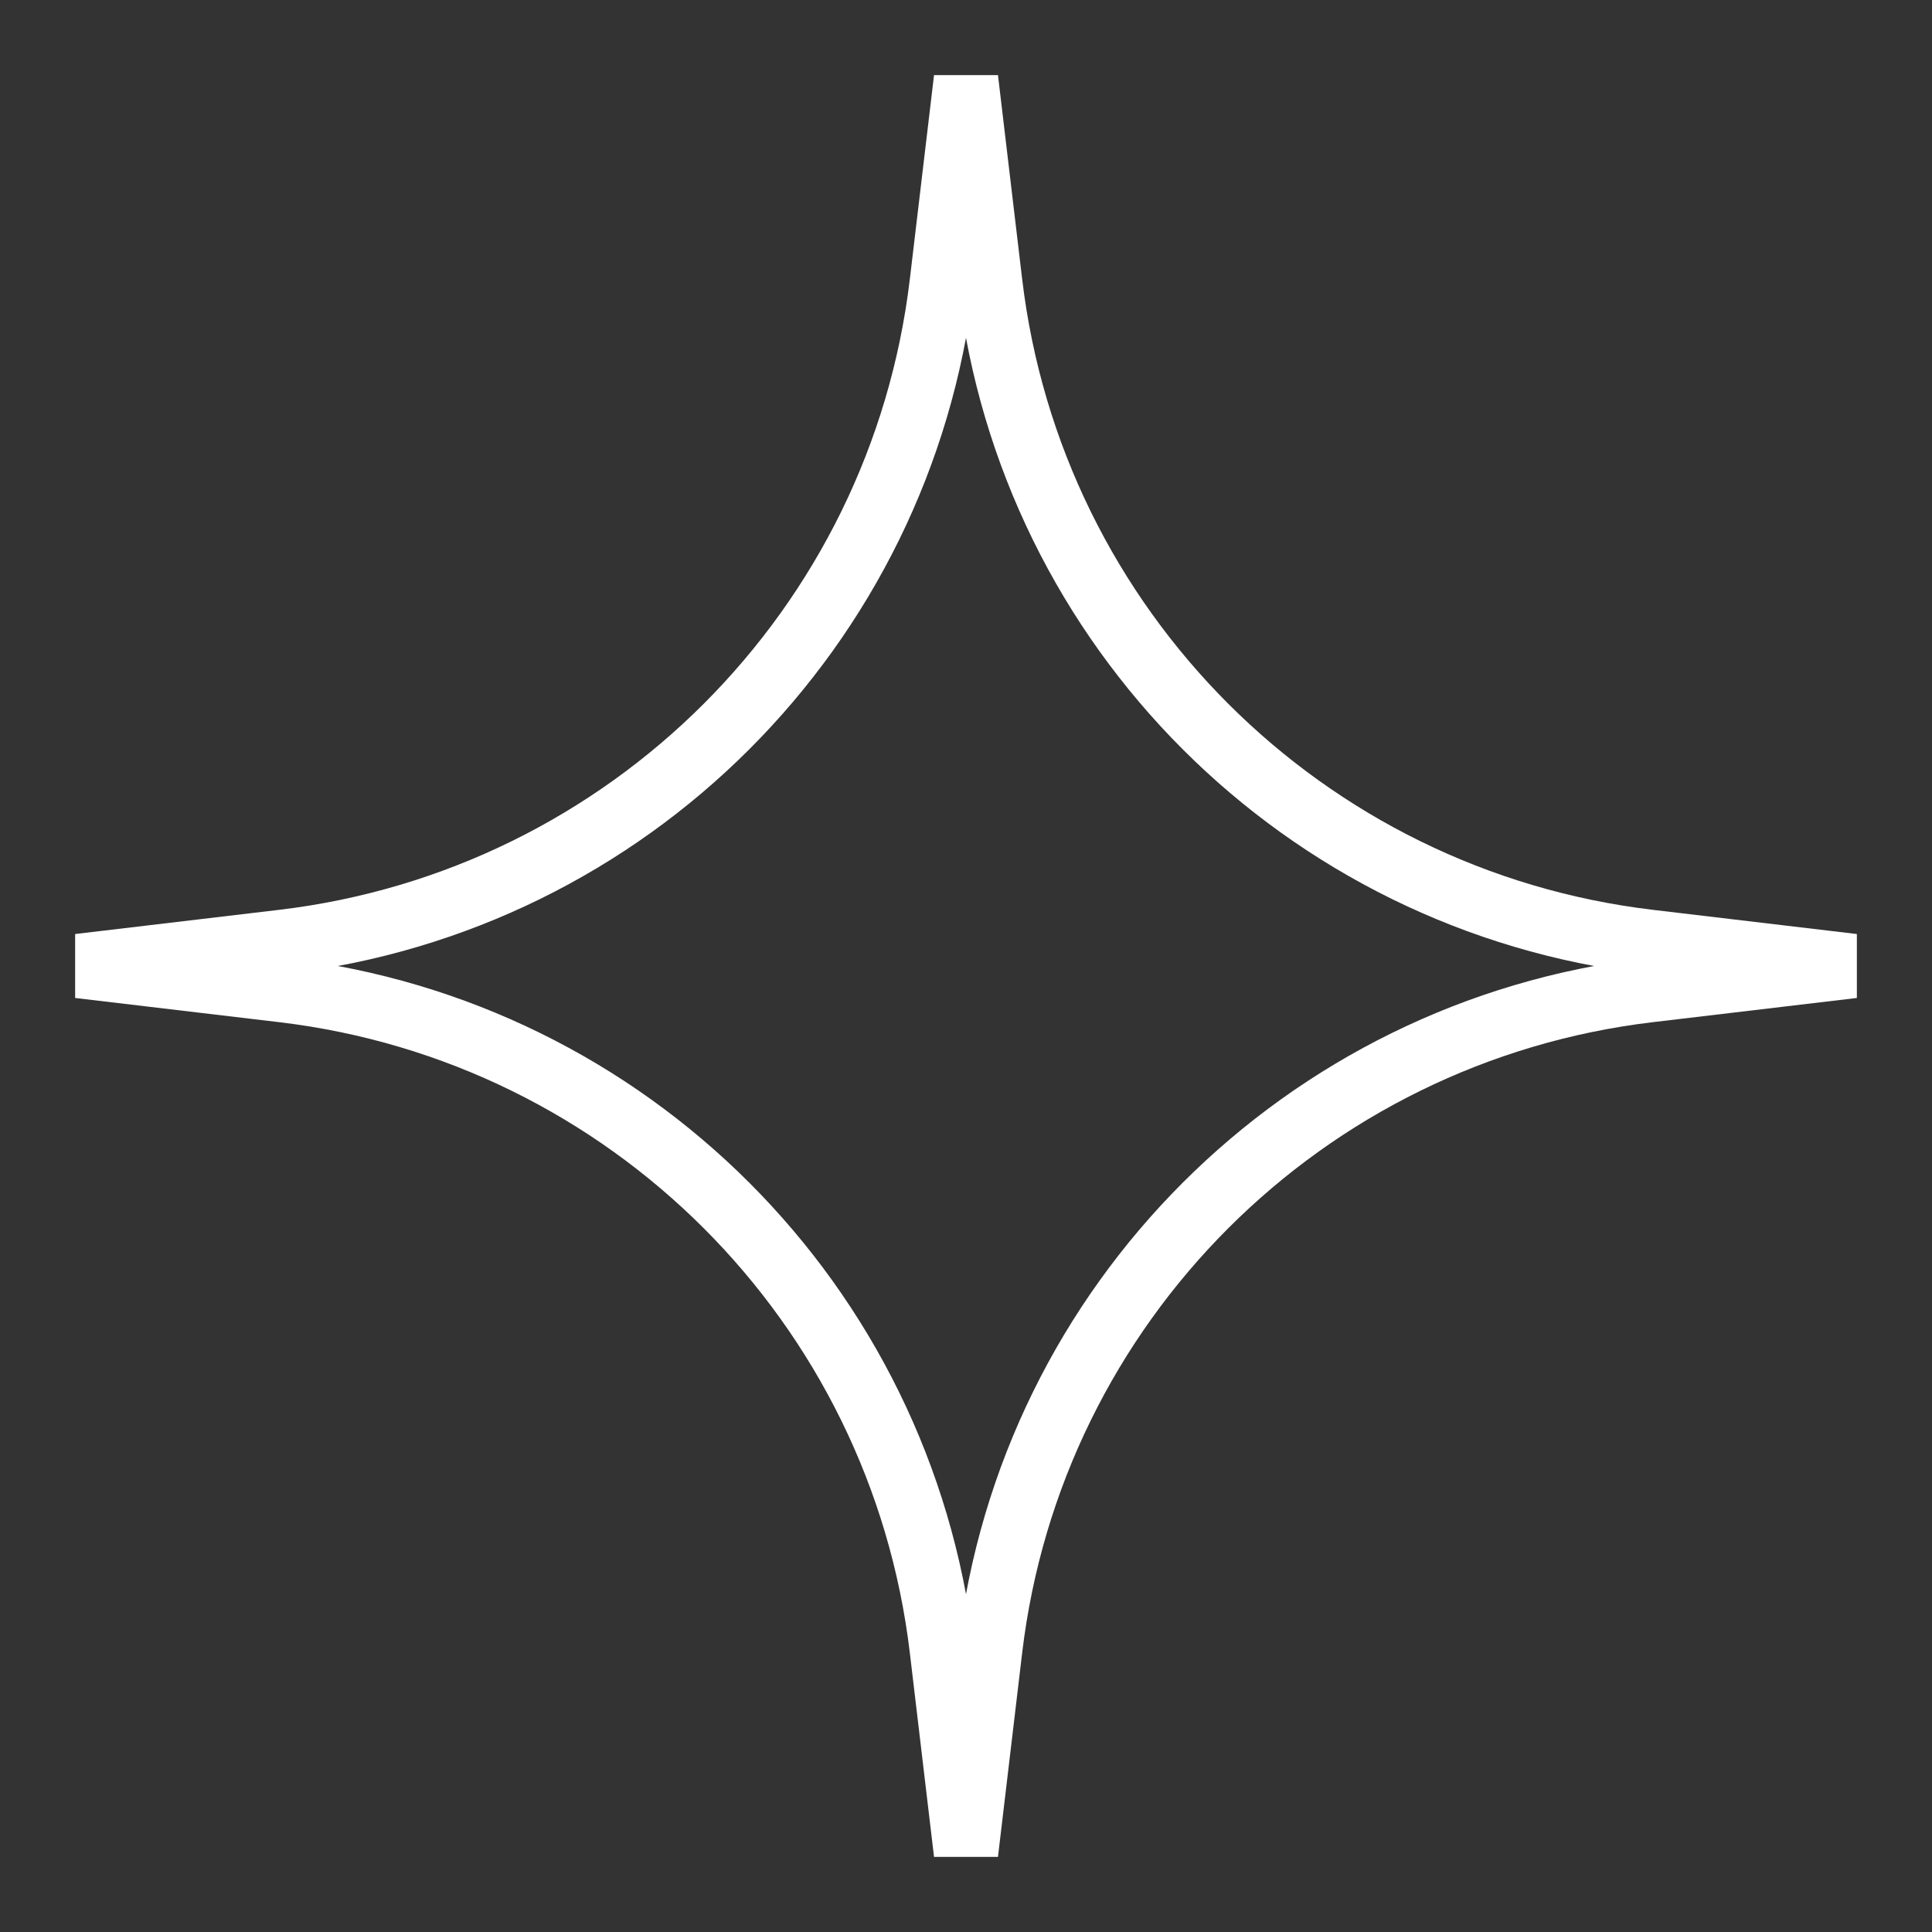 <?xml version="1.0" encoding="UTF-8"?> <svg xmlns="http://www.w3.org/2000/svg" width="60" height="60" viewBox="0 0 60 60" fill="none"><rect x="0" y="0" width="60" height="60" fill="#333333" stroke="none"/> <path d="M29.249 8.784L30 2.451L30.751 8.784C32.025 19.515 40.485 27.975 51.216 29.249L57.549 30L51.216 30.751C40.485 32.025 32.025 40.485 30.751 51.216L30 57.549L29.249 51.216C27.975 40.485 19.515 32.025 8.784 30.751L2.451 30L8.784 29.249C19.515 27.975 27.975 19.515 29.249 8.784Z" stroke="white" stroke-width="2"></path> </svg> 